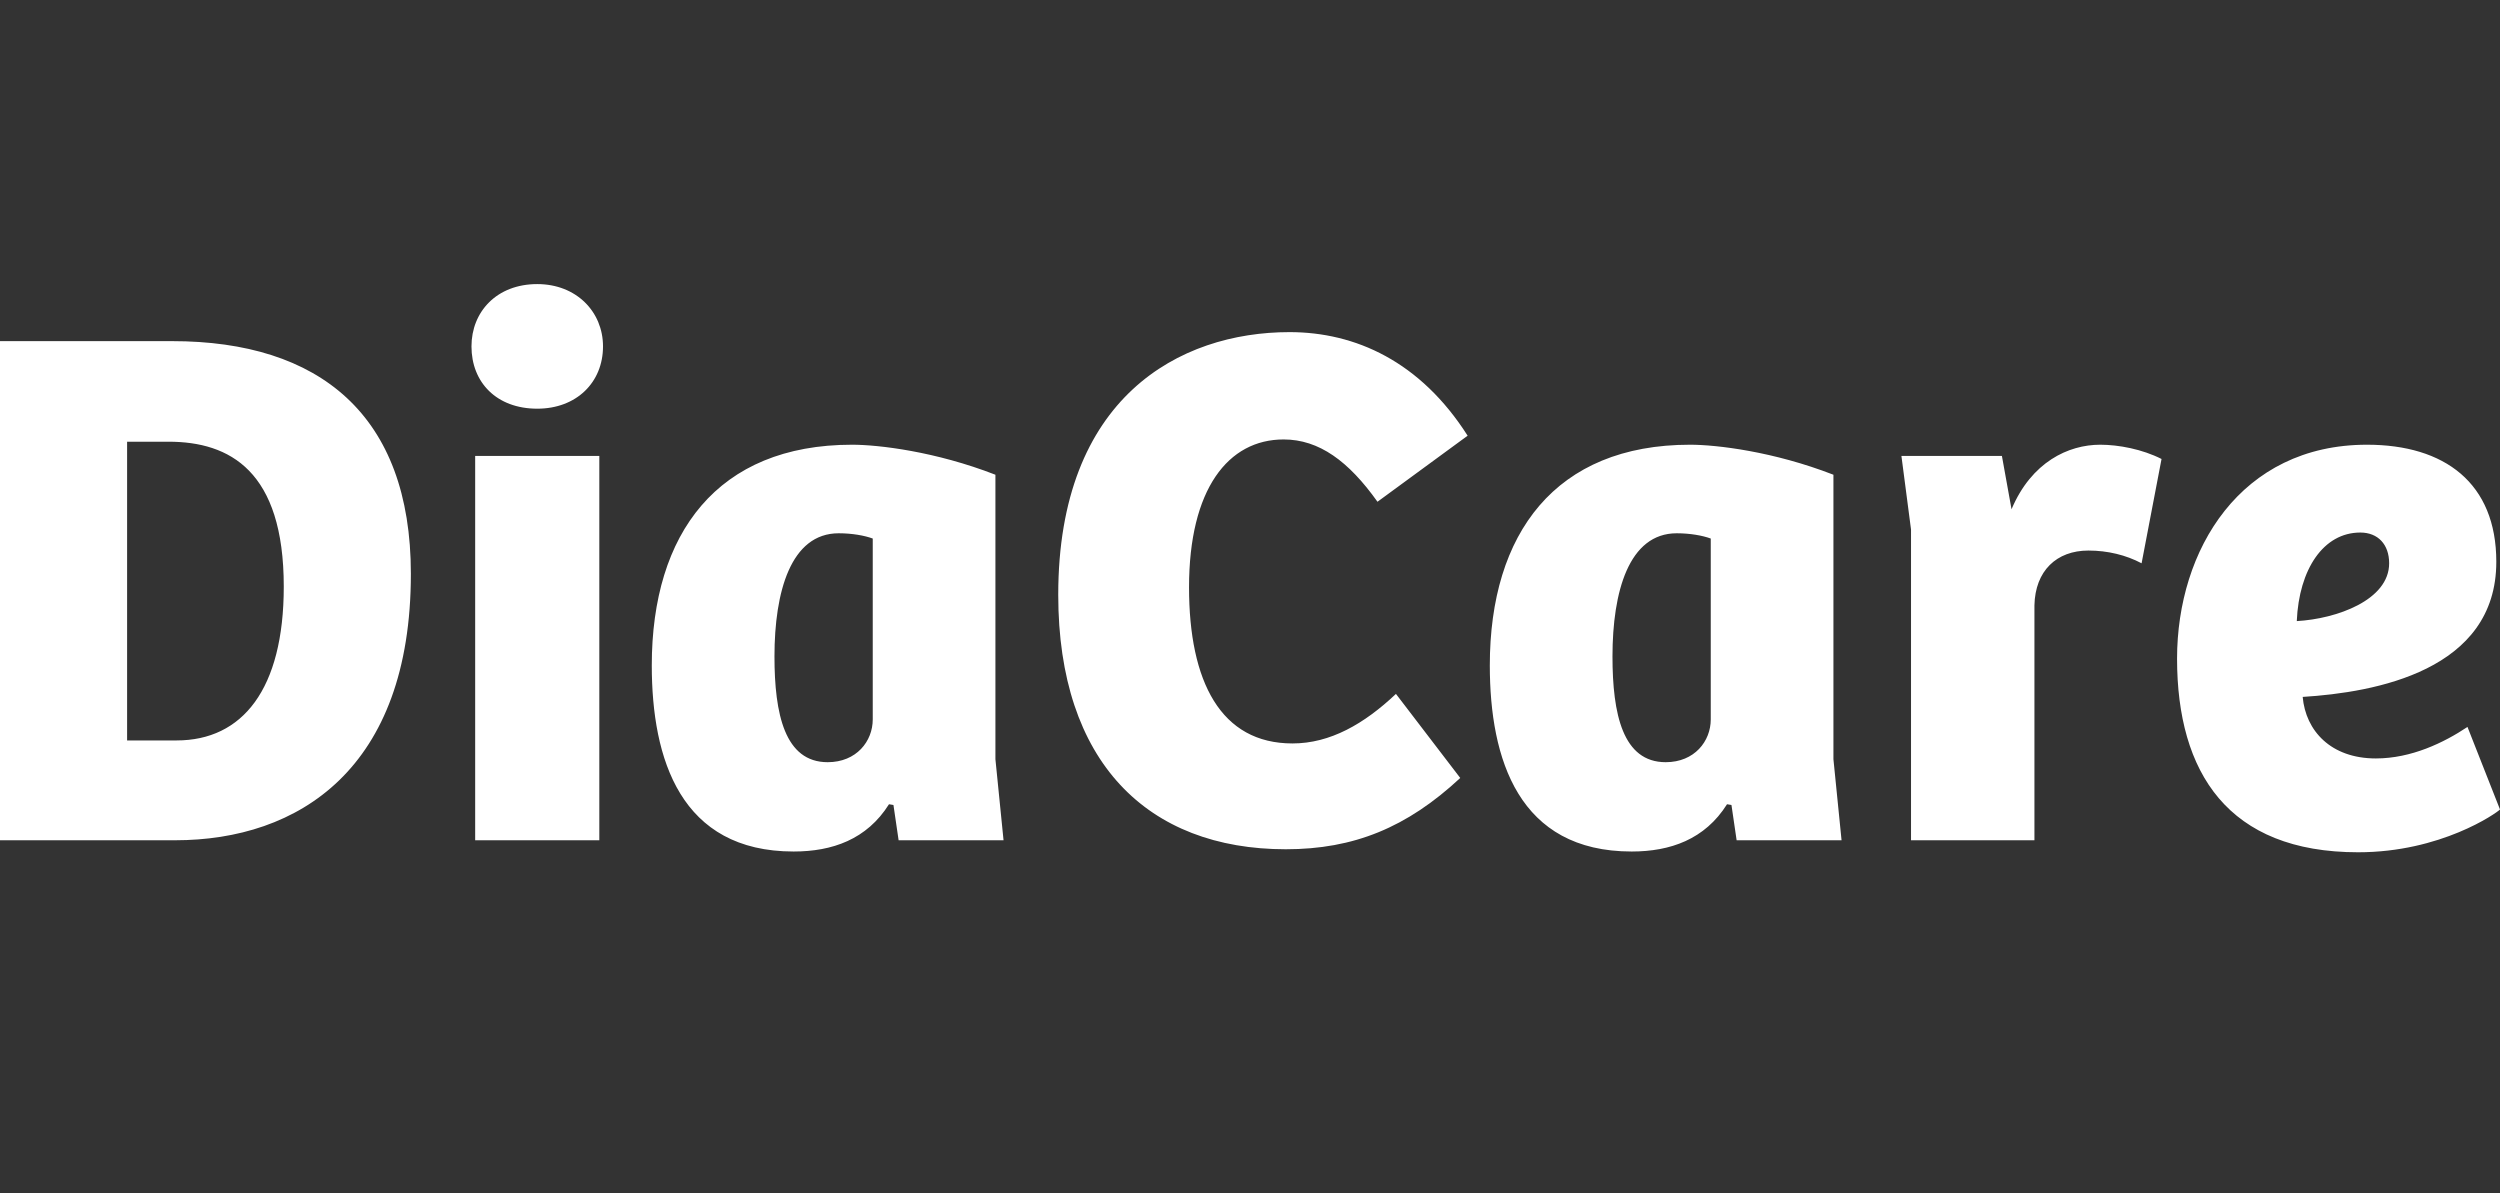 <?xml version="1.0" encoding="UTF-8"?>
<svg xmlns="http://www.w3.org/2000/svg" width="132" height="63" viewBox="0 0 132 63">
  <rect x="0" y="0" width="132" height="63" fill="#333333" stroke="none"/>
  <g id="diacare-white" fill="none" fill-rule="evenodd" stroke="none" stroke-width="1">
    <path id="DiaCare" fill="#FFF" fill-rule="nonzero" d="M0,18.012 L9.091,18.012 C16.856,18.012 21.694,21.896 21.694,30.297 C21.694,40.601 15.764,44.366 9.247,44.366 L0,44.366 L0,18.012 Z M6.711,39.095 L9.325,39.095 C12.798,39.095 14.983,36.4 14.983,30.971 C14.983,24.868 12.135,23.322 8.896,23.322 L6.711,23.322 L6.711,39.095 Z M24.894,18.289 C24.894,16.466 26.221,15 28.367,15 C30.435,15 31.839,16.466 31.839,18.289 C31.839,20.192 30.435,21.579 28.367,21.579 C26.221,21.579 24.894,20.192 24.894,18.289 Z M25.089,44.366 L25.089,24.075 L31.644,24.075 L31.644,44.366 L25.089,44.366 Z M52.558,40.086 L52.987,44.366 L47.447,44.366 L47.174,42.503 L46.939,42.464 C45.769,44.326 43.935,44.96 41.906,44.96 C35.936,44.96 34.414,40.086 34.414,35.132 C34.414,28.157 37.887,23.481 44.988,23.481 C46.393,23.481 49.398,23.838 52.558,25.066 L52.558,40.086 Z M46.081,28.435 C45.652,28.276 44.988,28.157 44.286,28.157 C41.75,28.157 40.892,31.248 40.892,34.657 C40.892,37.708 41.438,40.244 43.701,40.244 C45.223,40.244 46.081,39.135 46.081,37.985 L46.081,28.435 Z M68.244,39.254 C70.234,39.254 72.028,38.223 73.706,36.638 L77.101,41.077 C74.291,43.692 71.482,44.841 67.892,44.841 C60.596,44.841 55.875,40.244 55.875,31.407 C55.875,20.984 62.274,17.536 68.087,17.536 C71.56,17.536 74.994,19.082 77.491,23.005 L72.731,26.493 C71.209,24.353 69.648,23.203 67.775,23.203 C64.849,23.203 62.781,25.819 62.781,31.011 C62.781,36.004 64.459,39.254 68.244,39.254 Z M96.805,40.086 L97.234,44.366 L91.694,44.366 L91.421,42.503 L91.187,42.464 C90.016,44.326 88.182,44.96 86.153,44.96 C80.183,44.96 78.662,40.086 78.662,35.132 C78.662,28.157 82.134,23.481 89.236,23.481 C90.64,23.481 93.645,23.838 96.805,25.066 L96.805,40.086 Z M90.328,28.435 C89.899,28.276 89.236,28.157 88.533,28.157 C85.997,28.157 85.139,31.248 85.139,34.657 C85.139,37.708 85.685,40.244 87.948,40.244 C89.47,40.244 90.328,39.135 90.328,37.985 L90.328,28.435 Z M107.418,44.366 L100.902,44.366 L100.902,27.959 L100.395,24.075 L105.701,24.075 L106.209,26.889 C107.262,24.392 109.213,23.481 110.891,23.481 C111.866,23.481 113.115,23.719 114.129,24.234 L113.076,29.742 C112.257,29.306 111.281,29.069 110.267,29.069 C108.589,29.069 107.457,30.139 107.418,31.962 L107.418,44.366 Z M124.977,23.481 C129.074,23.481 131.805,25.502 131.805,29.663 C131.805,35.41 125.406,36.559 121.582,36.797 C121.738,38.58 123.065,40.046 125.445,40.046 C127.318,40.046 129.035,39.214 130.283,38.382 L132,42.741 C131.805,42.939 128.879,45 124.508,45 C117.641,45 114.949,40.799 114.949,34.775 C114.949,29.029 118.304,23.481 124.977,23.481 Z M126.147,29.742 C126.147,28.752 125.562,28.118 124.625,28.118 C122.675,28.118 121.387,30.059 121.27,32.794 C123.377,32.675 126.147,31.684 126.147,29.742 Z"></path>
  </g>
</svg>
